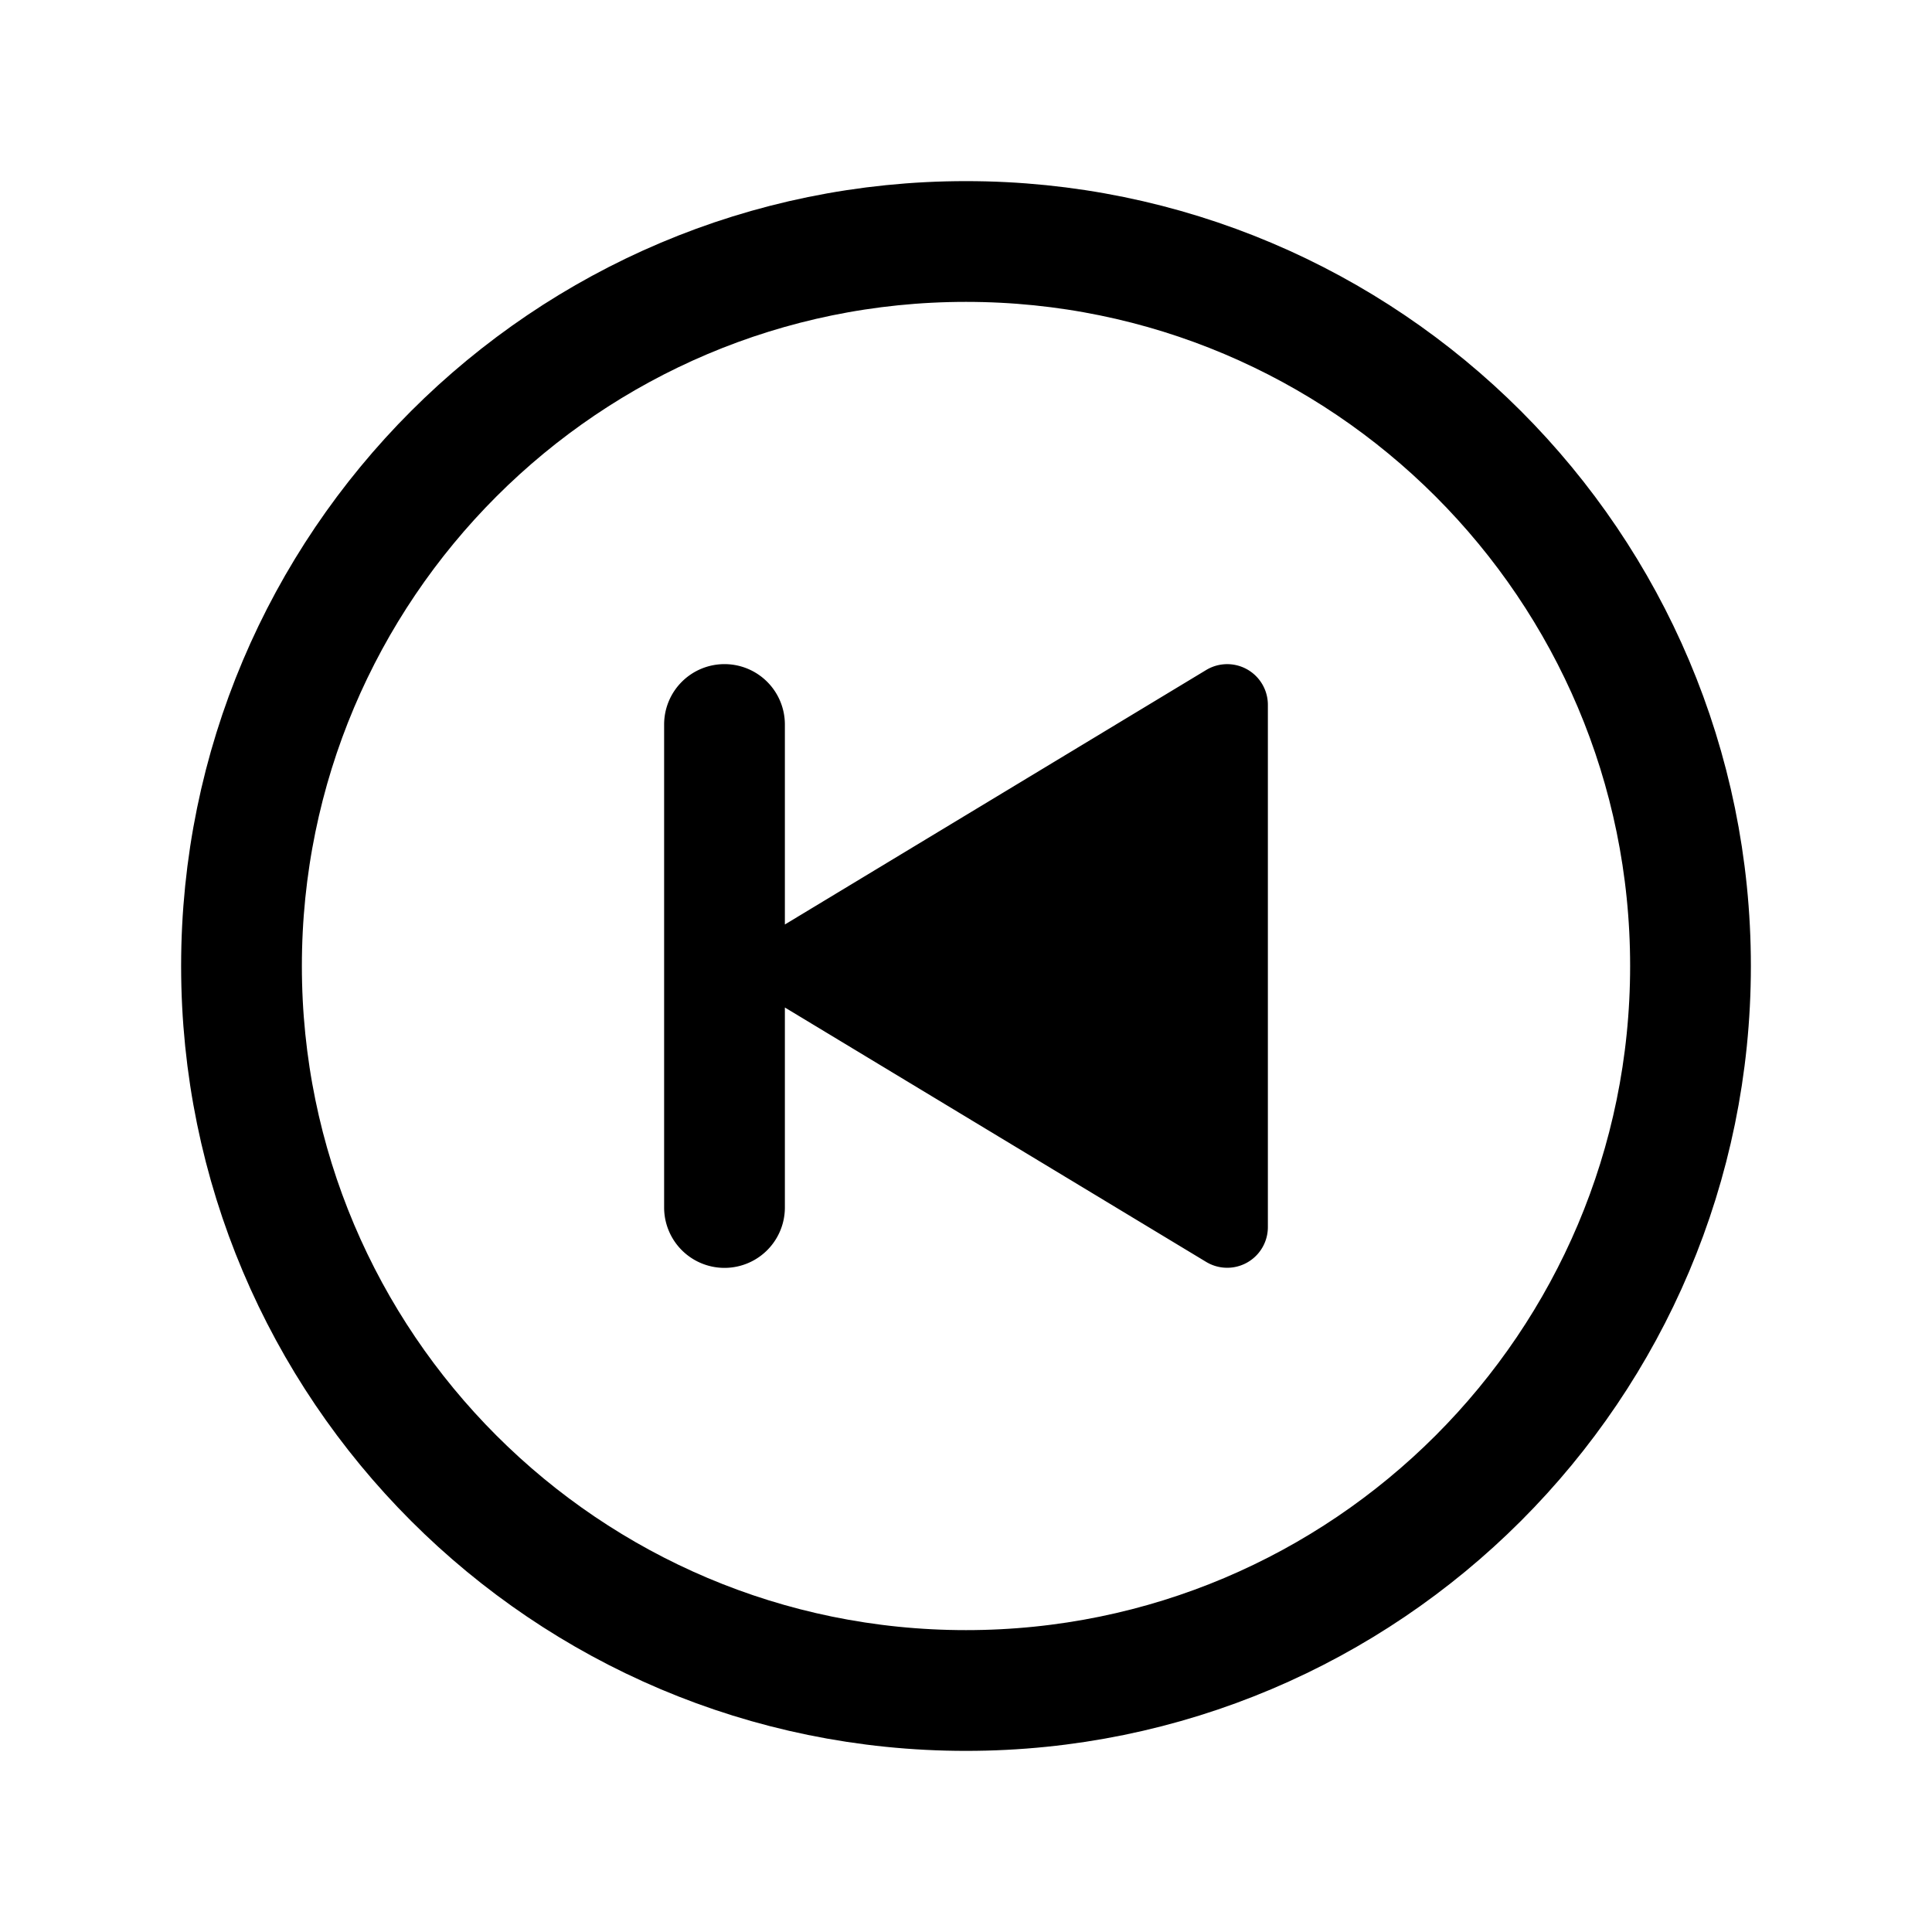 <svg xmlns="http://www.w3.org/2000/svg" class="ionicon" viewBox="0 0 512 512"><title>Play Skip Back Circle</title><path d="M256 448c106 0 192-86 192-192S362 64 256 64 64 150 64 256s86 192 192 192z" fill="none" stroke="currentColor" stroke-miterlimit="10" stroke-width="32"/><path d="M192 176a16 16 0 0116 16v53l111.68-67.46a10.78 10.78 0 0116.32 9.33v138.26a10.78 10.78 0 01-16.32 9.31L208 267v53a16 16 0 01-32 0V192a16 16 0 0116-16z"/></svg>